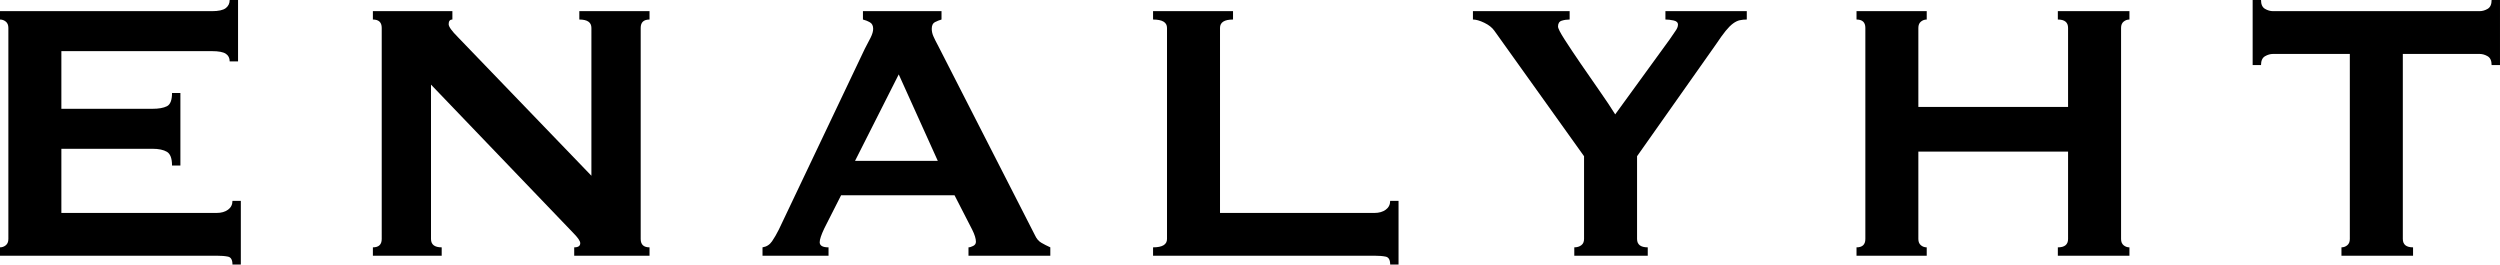 <svg viewBox="0 0 992.998 105.08" height="105.08" width="992.998" xmlns="http://www.w3.org/2000/svg" id="Layer_2"><g id="Layer_2-2"><path d="M91.23,24.377c0-1.353-.525-2.369-1.569-3.047-1.048-.675-2.863-1.016-5.448-1.016H24.377v22.899h36.196c2.461,0,4.369-.337,5.725-1.016,1.353-.675,2.032-2.43,2.032-5.263h3.324v28.809h-3.324c0-2.83-.678-4.646-2.032-5.447-1.356-.8-3.263-1.201-5.725-1.201H24.377v25.485h61.681c1.847,0,3.353-.43,4.525-1.293,1.169-.859,1.754-2.031,1.754-3.509h3.324v25.301h-3.324c0-1.847-.586-2.894-1.754-3.14-1.172-.248-2.678-.369-4.525-.369H0v-3.324c.86,0,1.63-.277,2.309-.831.675-.554,1.016-1.385,1.016-2.493V11.081c0-1.108-.34-1.939-1.016-2.493-.678-.554-1.448-.831-2.309-.831v-3.324h84.212c2.585,0,4.4-.398,5.448-1.2,1.044-.799,1.569-1.875,1.569-3.232h3.324v24.377h-3.324Z"></path><path d="M148.11,98.247c2.337,0,3.509-1.108,3.509-3.324V11.081c0-2.216-1.172-3.324-3.509-3.324v-3.324h31.579v3.324c-.987,0-1.478.618-1.478,1.847,0,.987,1.23,2.709,3.694,5.171l53.002,55.034V11.081c0-2.216-1.602-3.324-4.801-3.324v-3.324h27.886v3.324c-2.34,0-3.509,1.108-3.509,3.324v83.842c0,2.216,1.169,3.324,3.509,3.324v3.324h-29.918v-3.324c1.599,0,2.401-.554,2.401-1.662,0-.859-.987-2.276-2.955-4.247l-56.326-58.727v61.312c0,2.216,1.414,3.324,4.248,3.324v3.324h-27.331v-3.324Z"></path><path d="M302.868,98.247c1.598-.245,2.862-1.045,3.786-2.4.923-1.353,1.815-2.892,2.678-4.617l34.165-71.838c.86-1.599,1.63-3.076,2.308-4.433.675-1.353,1.016-2.522,1.016-3.509,0-1.229-.433-2.092-1.293-2.585-.863-.49-1.786-.86-2.77-1.108v-3.324h31.21v3.324c-.863.248-1.726.586-2.585,1.016-.863.433-1.292,1.325-1.292,2.678,0,.987.213,1.971.646,2.955.43.987,1.077,2.279,1.94,3.878l38.412,75.163c.615,1.356,1.445,2.341,2.494,2.955,1.045.617,2.244,1.232,3.602,1.847v3.324h-32.504v-3.324c.49,0,1.107-.185,1.848-.554.738-.369,1.107-.924,1.107-1.662,0-1.23-.494-2.831-1.477-4.802l-7.018-13.666h-45.062l-6.648,13.112c-1.232,2.585-1.847,4.432-1.847,5.54,0,1.356,1.169,2.031,3.509,2.031v3.324h-26.224v-3.324ZM372.49,63.898l-15.513-34.35-17.359,34.35h32.872Z"></path><path d="M552.179,105.08c0-1.847-.586-2.894-1.755-3.14-1.172-.248-2.678-.369-4.524-.369h-87.905v-3.324c3.693,0,5.54-1.108,5.54-3.324V11.081c0-2.216-1.847-3.324-5.54-3.324v-3.324h31.764v3.324c-3.448,0-5.171,1.108-5.171,3.324v73.501h61.312c1.847,0,3.353-.43,4.524-1.293,1.169-.859,1.755-2.031,1.755-3.509h3.323v25.301h-3.323Z"></path><path d="M623.462,4.432v3.324c-1.107,0-2.155.156-3.139.462-.987.309-1.478,1.079-1.478,2.308,0,.739.892,2.493,2.678,5.263,1.783,2.771,3.878,5.91,6.278,9.418,2.401,3.509,4.894,7.11,7.479,10.804,2.586,3.693,4.678,6.833,6.279,9.418l21.607-29.733c.983-1.477,1.783-2.646,2.4-3.509.614-.86.923-1.662.923-2.401,0-.86-.585-1.414-1.754-1.662-1.172-.246-2.248-.37-3.231-.37v-3.324h32.317v3.324c-.986,0-1.91.092-2.769.277-.863.185-1.755.618-2.678,1.293-.924.678-1.91,1.662-2.955,2.955-1.048,1.293-2.309,3.047-3.786,5.263l-31.395,44.507v32.872c0,2.216,1.414,3.324,4.247,3.324v3.324h-29.178v-3.324c1.107,0,2.031-.277,2.769-.831.739-.554,1.108-1.385,1.108-2.493v-32.872l-35.643-49.862c-.862-1.229-2.188-2.276-3.971-3.139-1.786-.86-3.295-1.293-4.524-1.293v-3.324h38.412Z"></path><path d="M821.435,11.081c0-2.216-1.356-3.324-4.062-3.324v-3.324h28.439v3.324c-.862,0-1.633.277-2.309.831-.678.554-1.016,1.385-1.016,2.493v83.842c0,1.108.338,1.94,1.016,2.493.676.554,1.446.831,2.309.831v3.324h-28.439v-3.324c2.706,0,4.062-1.108,4.062-3.324v-34.719h-59.466v34.719c0,1.108.338,1.94,1.017,2.493.675.554,1.445.831,2.308.831v3.324h-27.886v-3.324c2.338,0,3.509-1.108,3.509-3.324V11.081c0-2.216-1.171-3.324-3.509-3.324v-3.324h27.886v3.324c-.862,0-1.633.277-2.308.831-.679.554-1.017,1.385-1.017,2.493v31.395h59.466V11.081Z"></path><path d="M954.401,94.923c0,2.216,1.353,3.324,4.062,3.324v3.324h-28.439v-3.324c.859,0,1.63-.277,2.308-.831.676-.554,1.017-1.385,1.017-2.493V21.422h-30.472c-1.108,0-2.188.309-3.231.923-1.048.618-1.57,1.786-1.57,3.509h-3.324V0h3.324c0,1.726.522,2.894,1.57,3.509,1.044.618,2.123.923,3.231.923h81.996c1.107,0,2.184-.306,3.231-.923,1.045-.615,1.569-1.783,1.569-3.509h3.324v25.855h-3.324c0-1.723-.524-2.891-1.569-3.509-1.048-.615-2.124-.923-3.231-.923h-30.472v73.501Z"></path></g></svg>